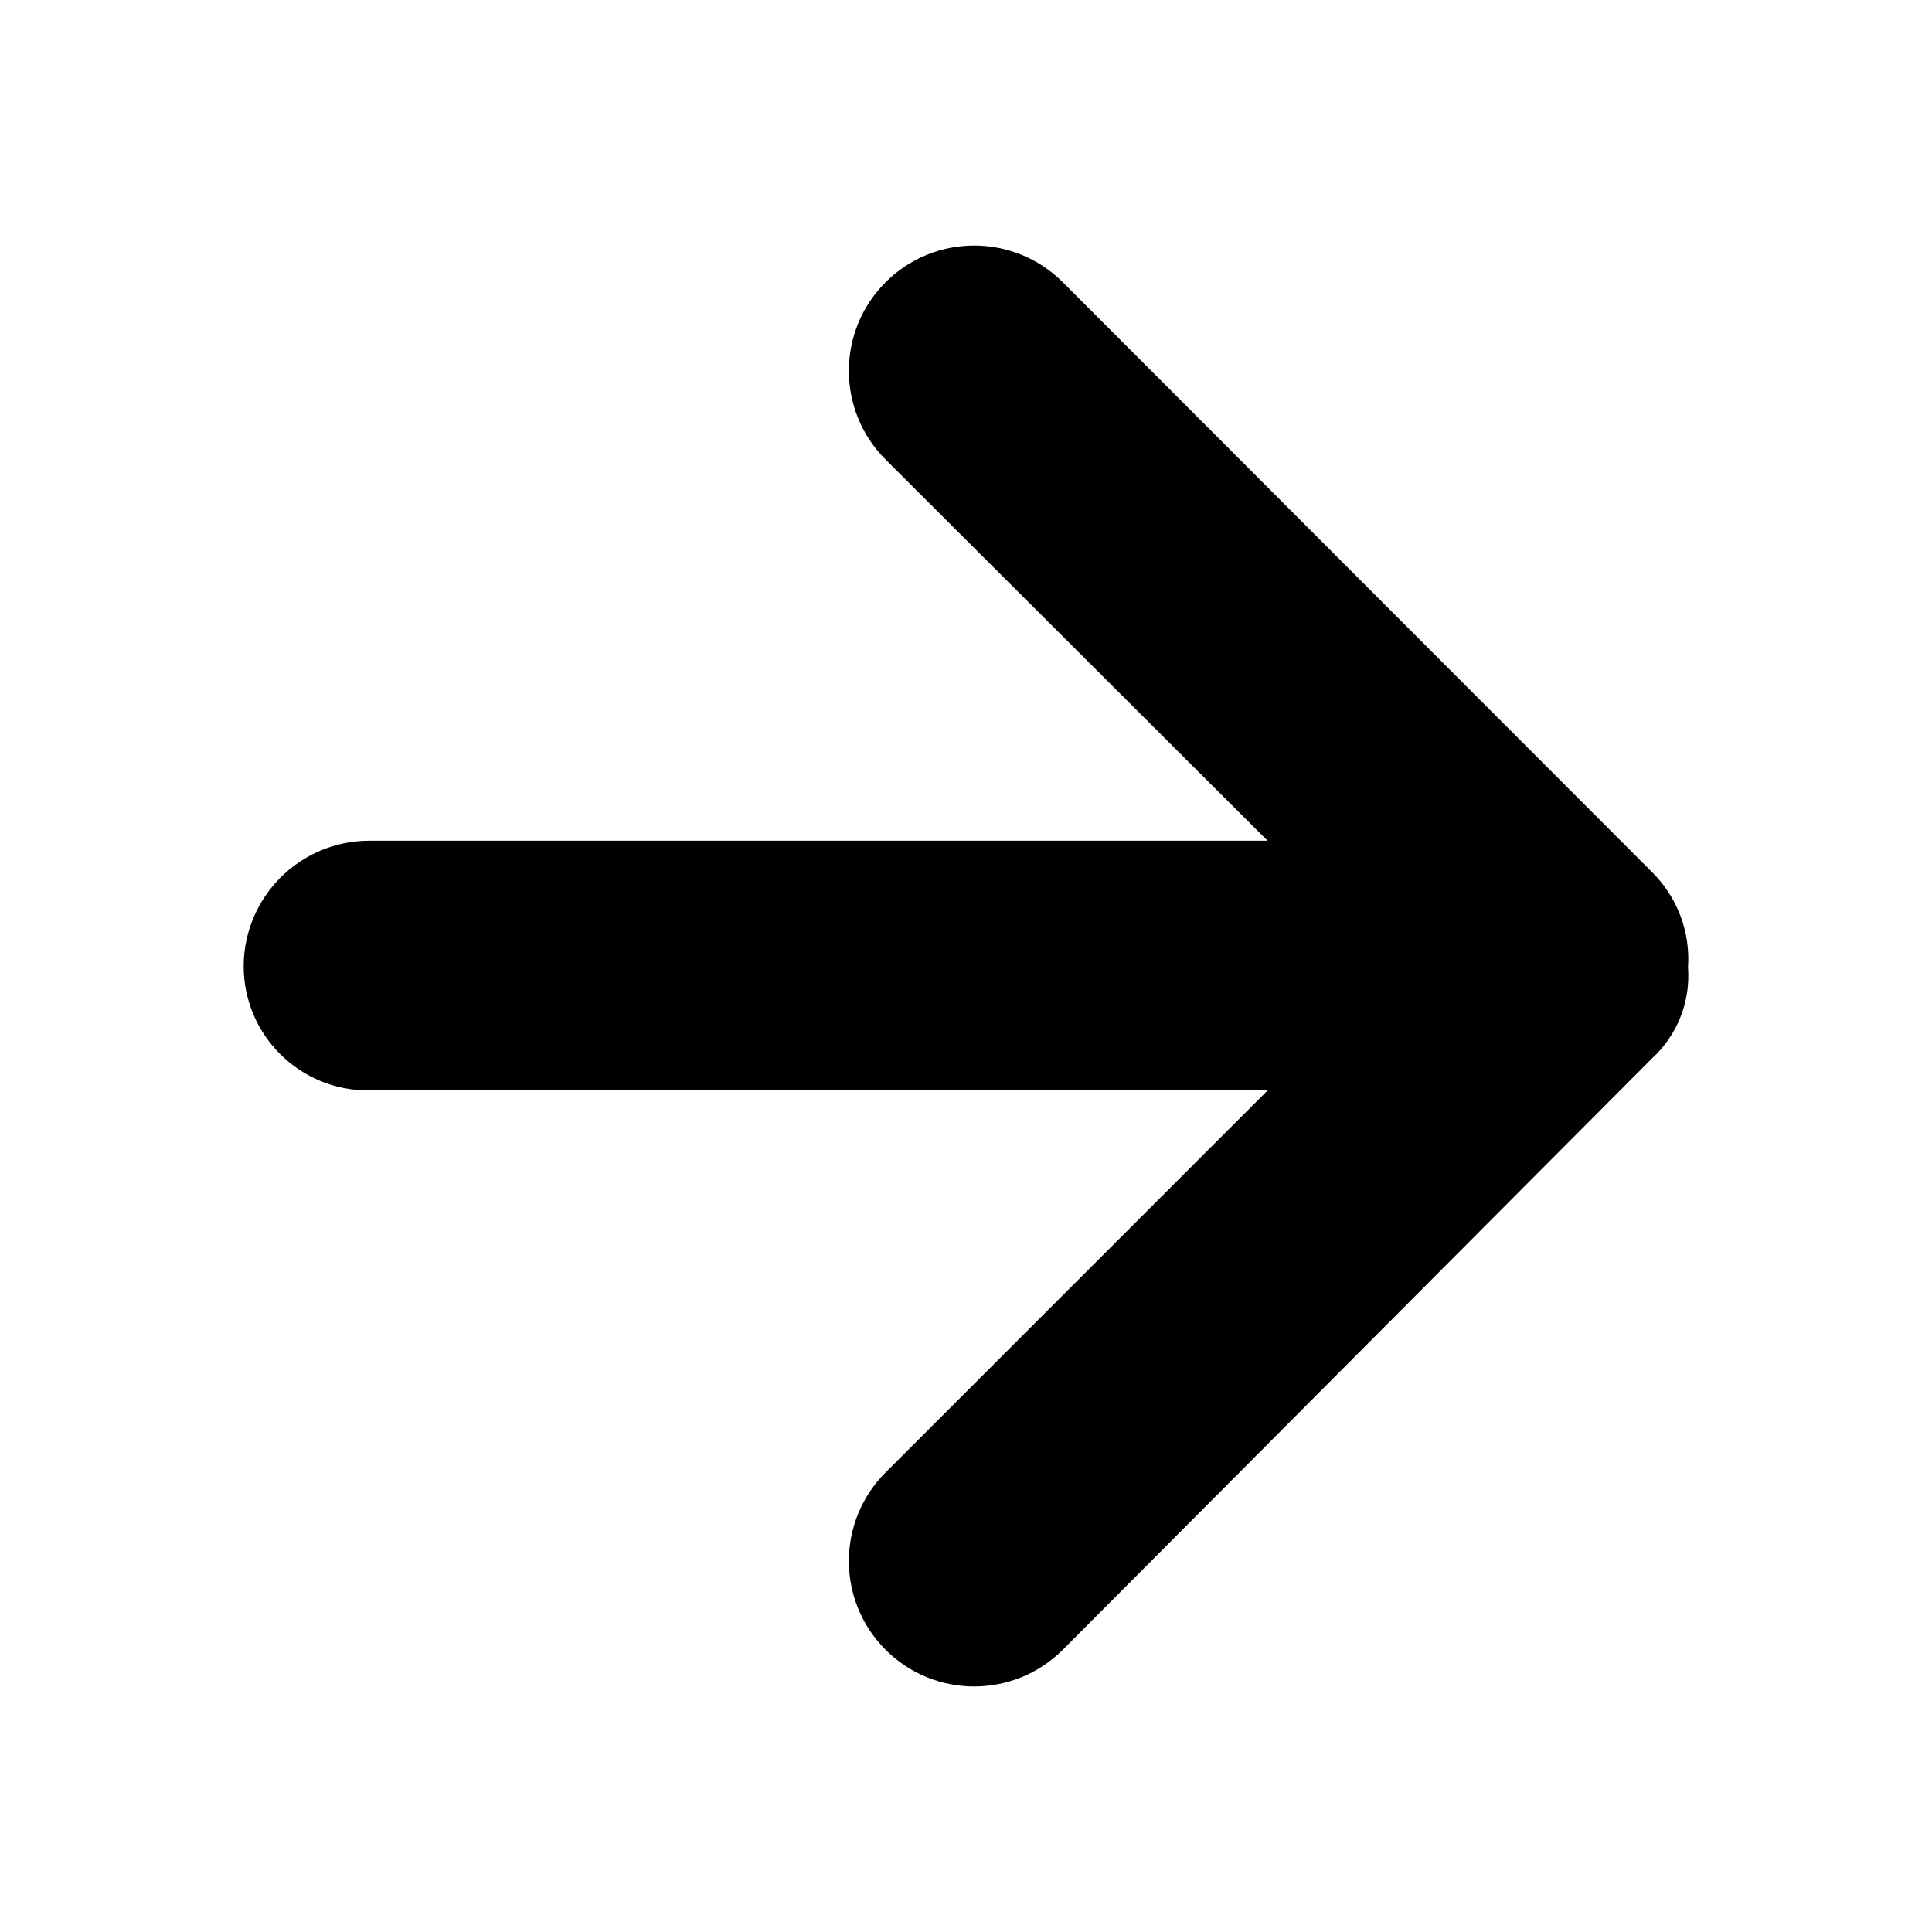 <?xml version="1.0" encoding="utf-8"?>
<svg fill="#000000" height="800px" width="800px" version="1.1" id="Layer_1" xmlns="http://www.w3.org/2000/svg" xmlns:xlink="http://www.w3.org/1999/xlink" 
	 viewBox="0 0 1792 1792" xml:space="preserve">
<path d="M1532.1,808.7c23.6,23.2,35.9,55.6,33.6,88.6c2.4,31.9-10,63-33.6,84.6l-546.3,548.3c-45.4,45.4-119,45.4-164.4,0
	c-45.4-45.4-45.4-119,0-164.4l354.4-354.4H342.1c-63.8,0.4-115.8-51-116.1-114.8c0-0.2,0-0.4,0-0.7c0.4-64,52.1-115.8,116.1-116.1
	h833.6L821.4,426.2c-45.4-45.4-45.4-119,0-164.4c45.4-45.4,119-45.4,164.4,0l0,0L1532.1,808.7z"/>
</svg>